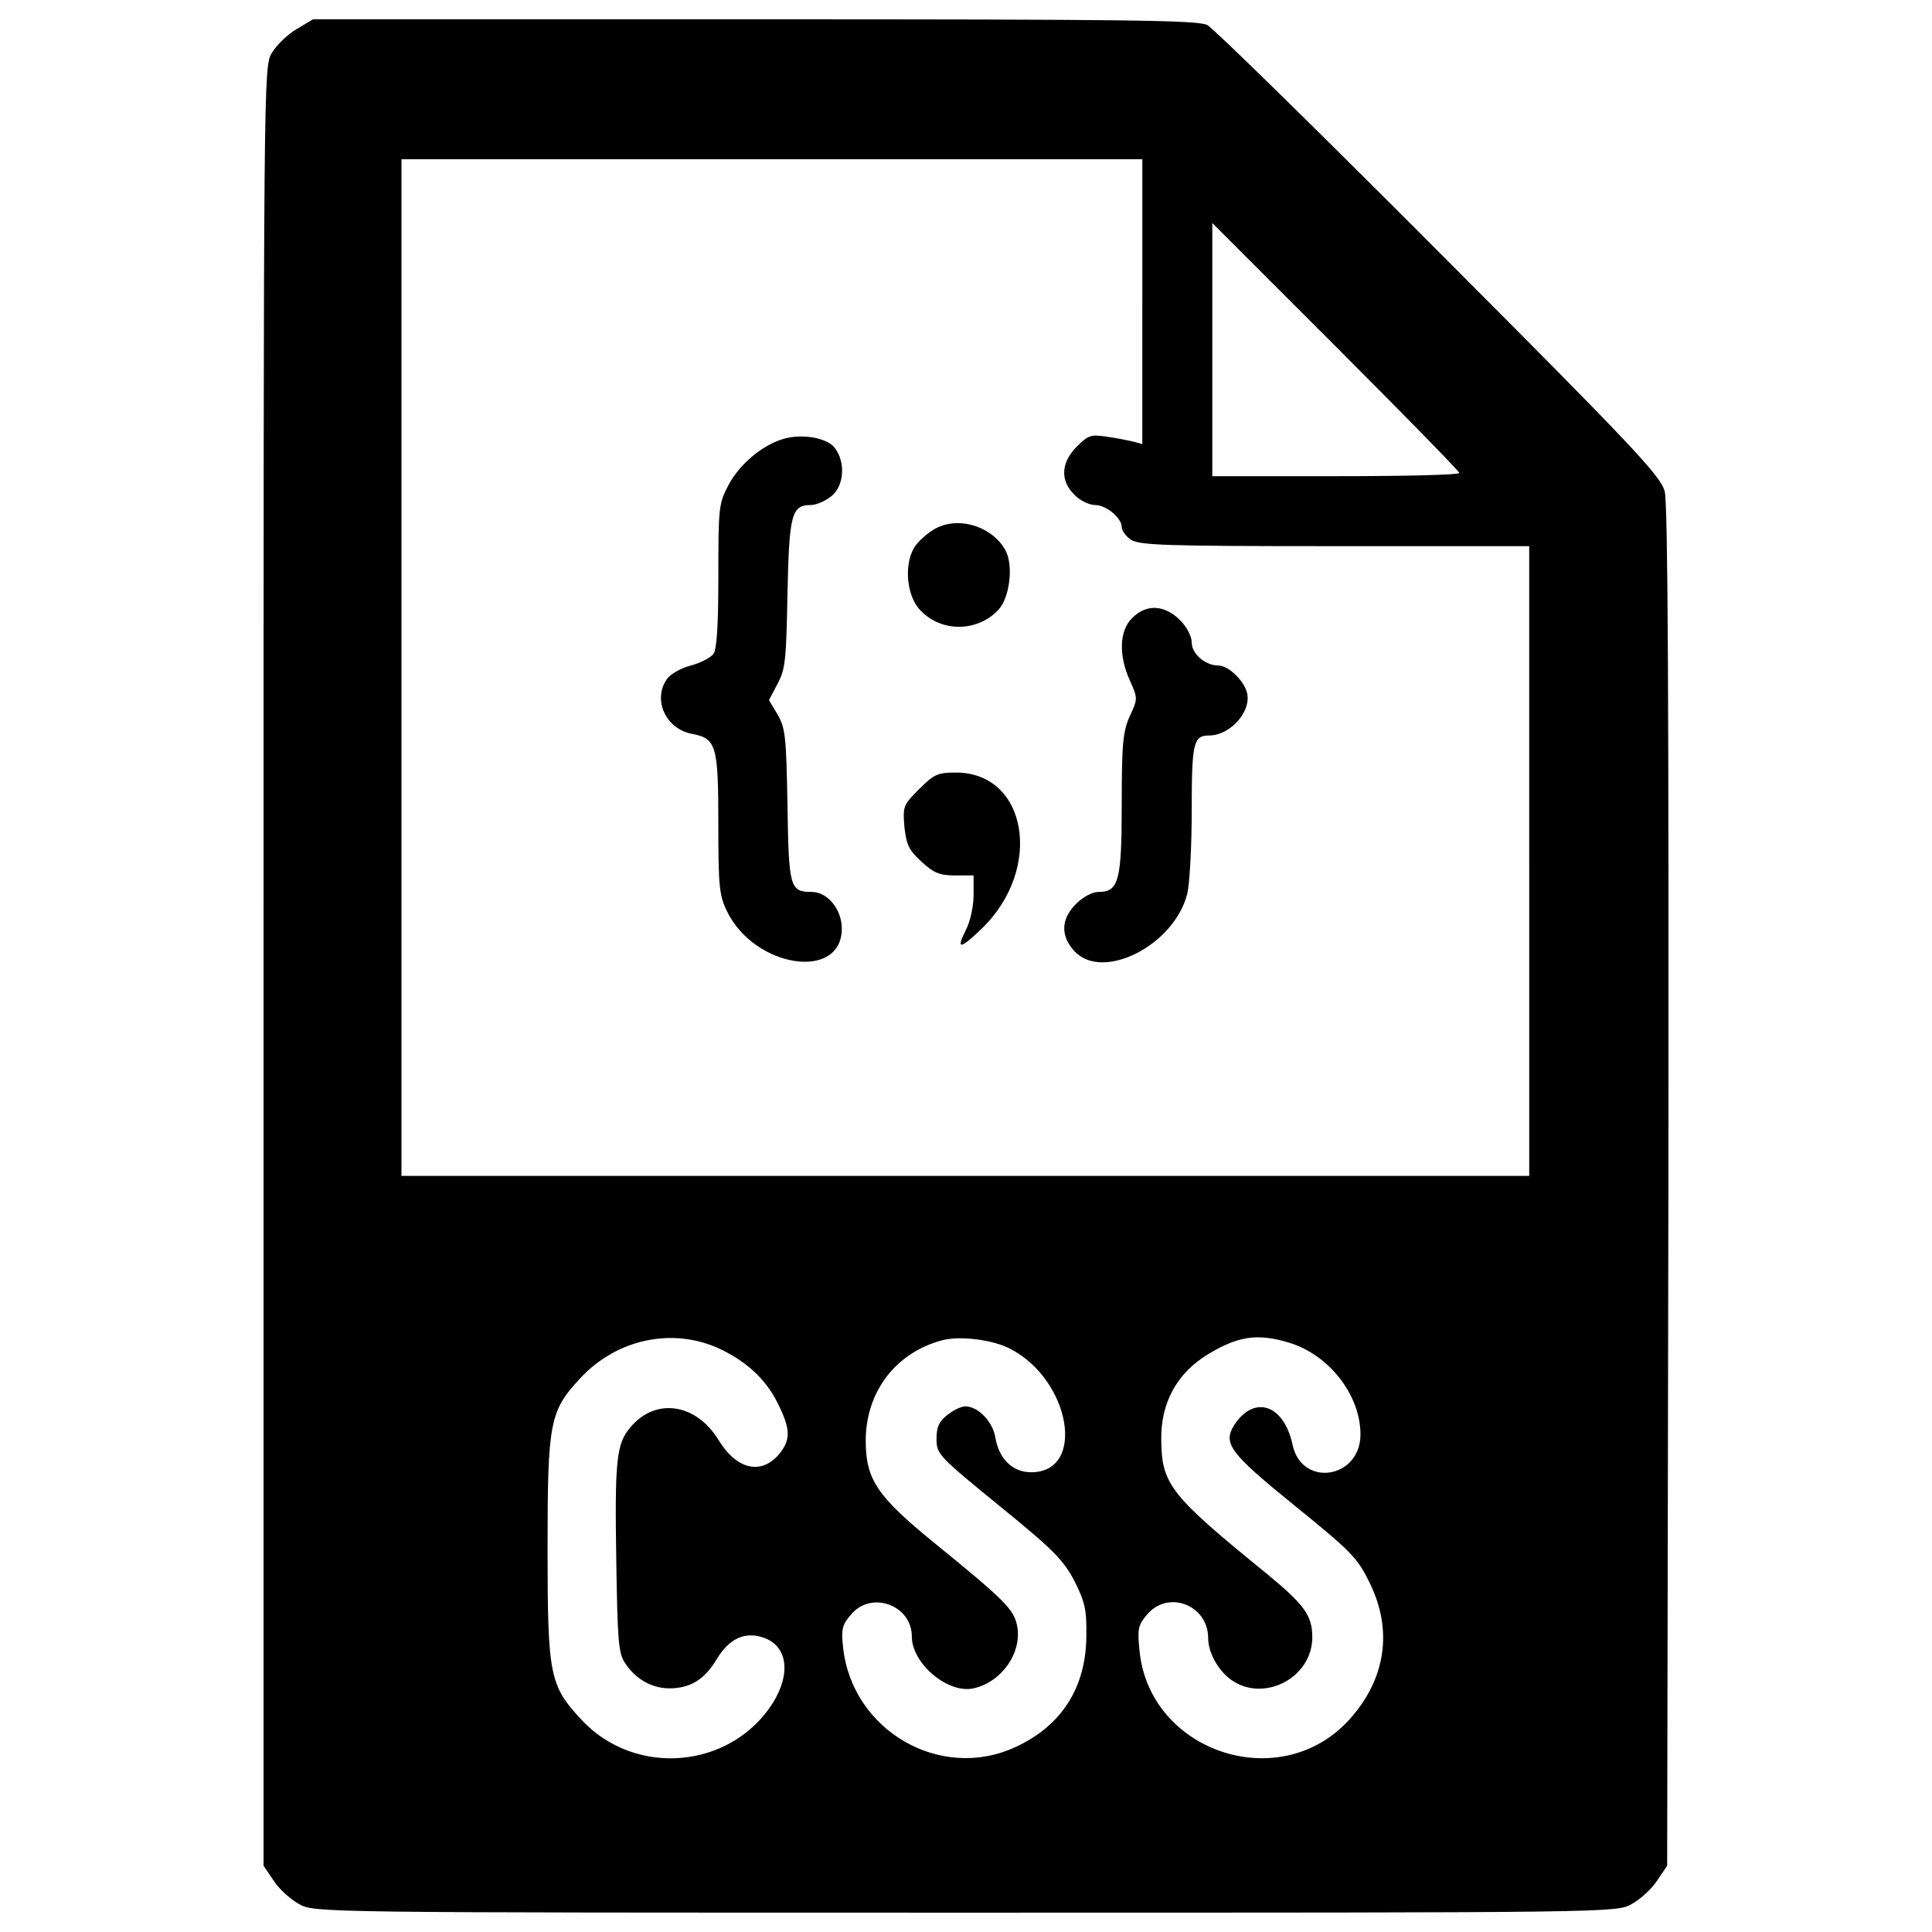 <?xml version="1.0" encoding="utf-8"?>
<!-- Svg Vector Icons : http://www.onlinewebfonts.com/icon -->
<!DOCTYPE svg PUBLIC "-//W3C//DTD SVG 1.1//EN" "http://www.w3.org/Graphics/SVG/1.1/DTD/svg11.dtd">
<svg version="1.1" xmlns="http://www.w3.org/2000/svg" xmlns:xlink="http://www.w3.org/1999/xlink" x="0px" y="0px" viewBox="0 0 1000 1000" enable-background="new 0 0 1000 1000" xml:space="preserve">
<g><g transform="translate(0,511) scale(0.1,-0.1)"><path d="M1534.6,4958.9c-46.9-27.7-104.4-83.1-127.8-123.6c-42.6-70.3-42.6-108.6-42.6-4727.4v-4655l53.3-78.8c27.7-42.6,87.3-95.9,130-119.3c78.8-44.7,89.5-44.7,3449.2-44.7c3359.7,0,3370.3,0,3449.2,44.7c42.6,23.5,102.3,76.7,130,119.3l53.3,78.8l6.4,3513.1c2.1,2479.8-2.1,3538.7-19.2,3600.4c-19.2,78.8-164,232.2-1165.4,1235.7c-628.5,630.6-1169.6,1161.1-1201.6,1178.1c-49,25.6-400.5,29.8-2343.5,29.8h-2286L1534.6,4958.9z M5912.6,3548.5v-737.1l-46.9,12.8c-27.7,6.4-89.5,19.2-138.5,25.6c-81,12.8-95.9,6.4-153.4-51.1c-83.1-83.1-87.3-176.8-12.8-249.3c27.7-29.8,76.7-53.3,106.5-53.3c57.5,0,138.5-66,138.5-115c0-17.1,21.3-46.9,46.9-63.9c42.6-29.8,178.9-34.1,1054.6-34.1h1007.7V653.3V-976.5H4996.6H2077.9v2631.1v2631.1h1917.4h1917.4V3548.5z M7553.1,2662.3c0-10.7-287.6-17-639.1-17h-639.1v654v656.2l639.1-639.1C7265.5,2964.8,7553.1,2670.8,7553.1,2662.3z M3724.7-1871.3c140.6-66,240.7-159.8,300.4-281.2c66-132.1,68.2-185.4,12.8-257.8c-93.7-117.2-223.7-89.5-319.6,68.2c-117.2,189.6-326,219.4-455.9,63.9c-72.4-85.2-81-170.4-72.4-700.9c6.4-396.3,10.6-468.7,44.7-517.7c53.3-83.1,138.5-132.1,230.1-132.1c108.7,0,183.2,46.9,245,151.3c63.9,106.5,147,144.9,242.9,110.8c123.6-42.6,142.7-185.4,46.9-338.7c-217.3-340.9-711.6-385.6-990.7-85.2c-164,176.8-174.7,225.8-174.7,886.2c0,654.1,10.6,709.4,168.3,879.9C3192.1-1820.2,3481.8-1758.4,3724.7-1871.3z M5228.8-1871.3c313.2-161.9,394.1-639.1,108.6-639.1c-95.9,0-166.2,68.2-185.4,179c-12.8,83.1-89.5,161.9-155.5,161.9c-21.3,0-61.8-19.2-93.7-44.7c-42.6-34.1-55.4-61.8-55.4-123.6c0-78.8,10.7-89.5,323.8-345.1c283.3-230.1,332.3-281.2,389.9-389.9c55.4-110.8,63.9-149.1,61.8-287.6c-2.1-266.3-130-464.4-368.6-573.1c-387.7-179-845.8,87.3-890.5,517.7c-10.7,93.8-4.3,117.2,42.6,170.4c104.4,123.6,313.2,46.9,313.2-115c0-140.6,187.5-298.3,319.6-268.4c144.9,32,251.4,183.2,225.8,321.7c-17.1,87.4-61.8,132.1-428.2,430.4C4538.5-2634,4481-2546.7,4481-2346.4c0,253.5,157.7,458,398.4,519.8C4971-1803.1,5139.3-1824.4,5228.8-1871.3z M6671.1-1839.3c206.7-61.8,370.7-270.6,370.7-475.1c0-230.1-304.6-277-351.5-53.3c-44.7,206.7-196,259.9-300.4,104.4c-61.8-98-27.7-144.9,311-419.7c291.9-236.5,325.9-270.6,387.7-398.4c123.6-249.3,83.1-504.9-108.7-713.7c-360-389.9-1035.4-159.8-1082.3,366.4c-10.7,108.6-6.4,127.8,40.5,183.2c110.8,127.8,315.3,46.9,315.3-123.6c0-74.6,53.3-170.4,121.4-217.3c168.3-117.2,417.6,12.8,417.6,221.6c0,112.9-40.5,168.3-234.3,328.1c-502.8,409.1-545.4,462.3-547.5,696.7c-2.1,189.6,81,343,242.9,441C6409-1805.3,6509.2-1790.4,6671.1-1839.3z"/><path d="M4050.6,2837c-108.7-34.1-219.4-127.8-277-232.2c-53.3-100.1-55.4-115-55.4-475.1c0-264.2-8.5-381.3-25.6-404.8c-14.9-19.2-68.2-46.9-117.2-59.7c-49-12.8-104.4-42.6-123.6-70.3c-74.6-106.5-6.4-257.8,130-283.4c125.7-23.4,136.3-59.6,136.3-464.4c0-323.8,4.3-370.7,44.7-453.8c142.7-294,594.4-362.2,594.4-89.5c0,100.1-74.6,189.6-155.5,189.6c-112.9,0-119.3,21.3-125.7,447.4c-6.4,355.8-10.7,400.5-51.1,470.8l-44.7,74.6l44.7,85.2c40.5,74.6,44.7,125.7,51.1,466.6c8.5,411.2,21.3,458,121.4,458c25.6,0,72.4,19.2,104.4,44.7c68.2,53.3,76.7,179,17.1,253.5C4276.5,2845.5,4146.5,2866.8,4050.6,2837z"/><path d="M4855.9,2381c-36.2-14.9-87.3-57.5-112.9-89.5c-66-83.1-55.4-259.9,19.2-338.7c108.7-117.2,296.1-115,404.8,0c59.6,61.8,78.8,230.1,38.3,306.8C5141.4,2378.9,4977.4,2436.4,4855.9,2381z"/><path d="M5859.4,1910.2c-66-63.9-70.3-193.9-10.7-323.8c40.5-89.5,40.5-93.7,0-181.1c-36.2-78.8-42.6-142.7-42.6-453.8c0-398.4-14.9-458-119.3-458c-32,0-81-25.6-117.2-61.8c-78.8-78.8-81-166.2-8.5-245c147-157.7,515.6,29.8,583.8,296.1c12.8,51.1,23.4,245,23.4,430.4c0,351.5,8.5,389.9,89.5,389.9c115,0,227.9,134.2,193.9,230.1c-21.3,63.9-98,132.1-144.9,132.1c-68.2,0-138.5,59.7-138.5,119.3c0,32-25.6,81-61.8,117.2C6025.5,1980.5,5931.8,1984.8,5859.4,1910.2z"/><path d="M4757.9,1026.1c-83.1-83.1-85.2-89.5-76.7-196c10.6-93.7,23.4-121.4,89.5-181.1c61.8-57.5,93.7-70.3,172.6-70.3h95.9V476.4c0-57.5-17-136.3-40.5-181.1c-51.1-102.3-29.8-100.1,83.1,8.5c319.6,308.9,236.5,807.4-134.2,807.4C4853.8,1111.3,4834.6,1102.8,4757.9,1026.1z"/></g></g>
</svg>